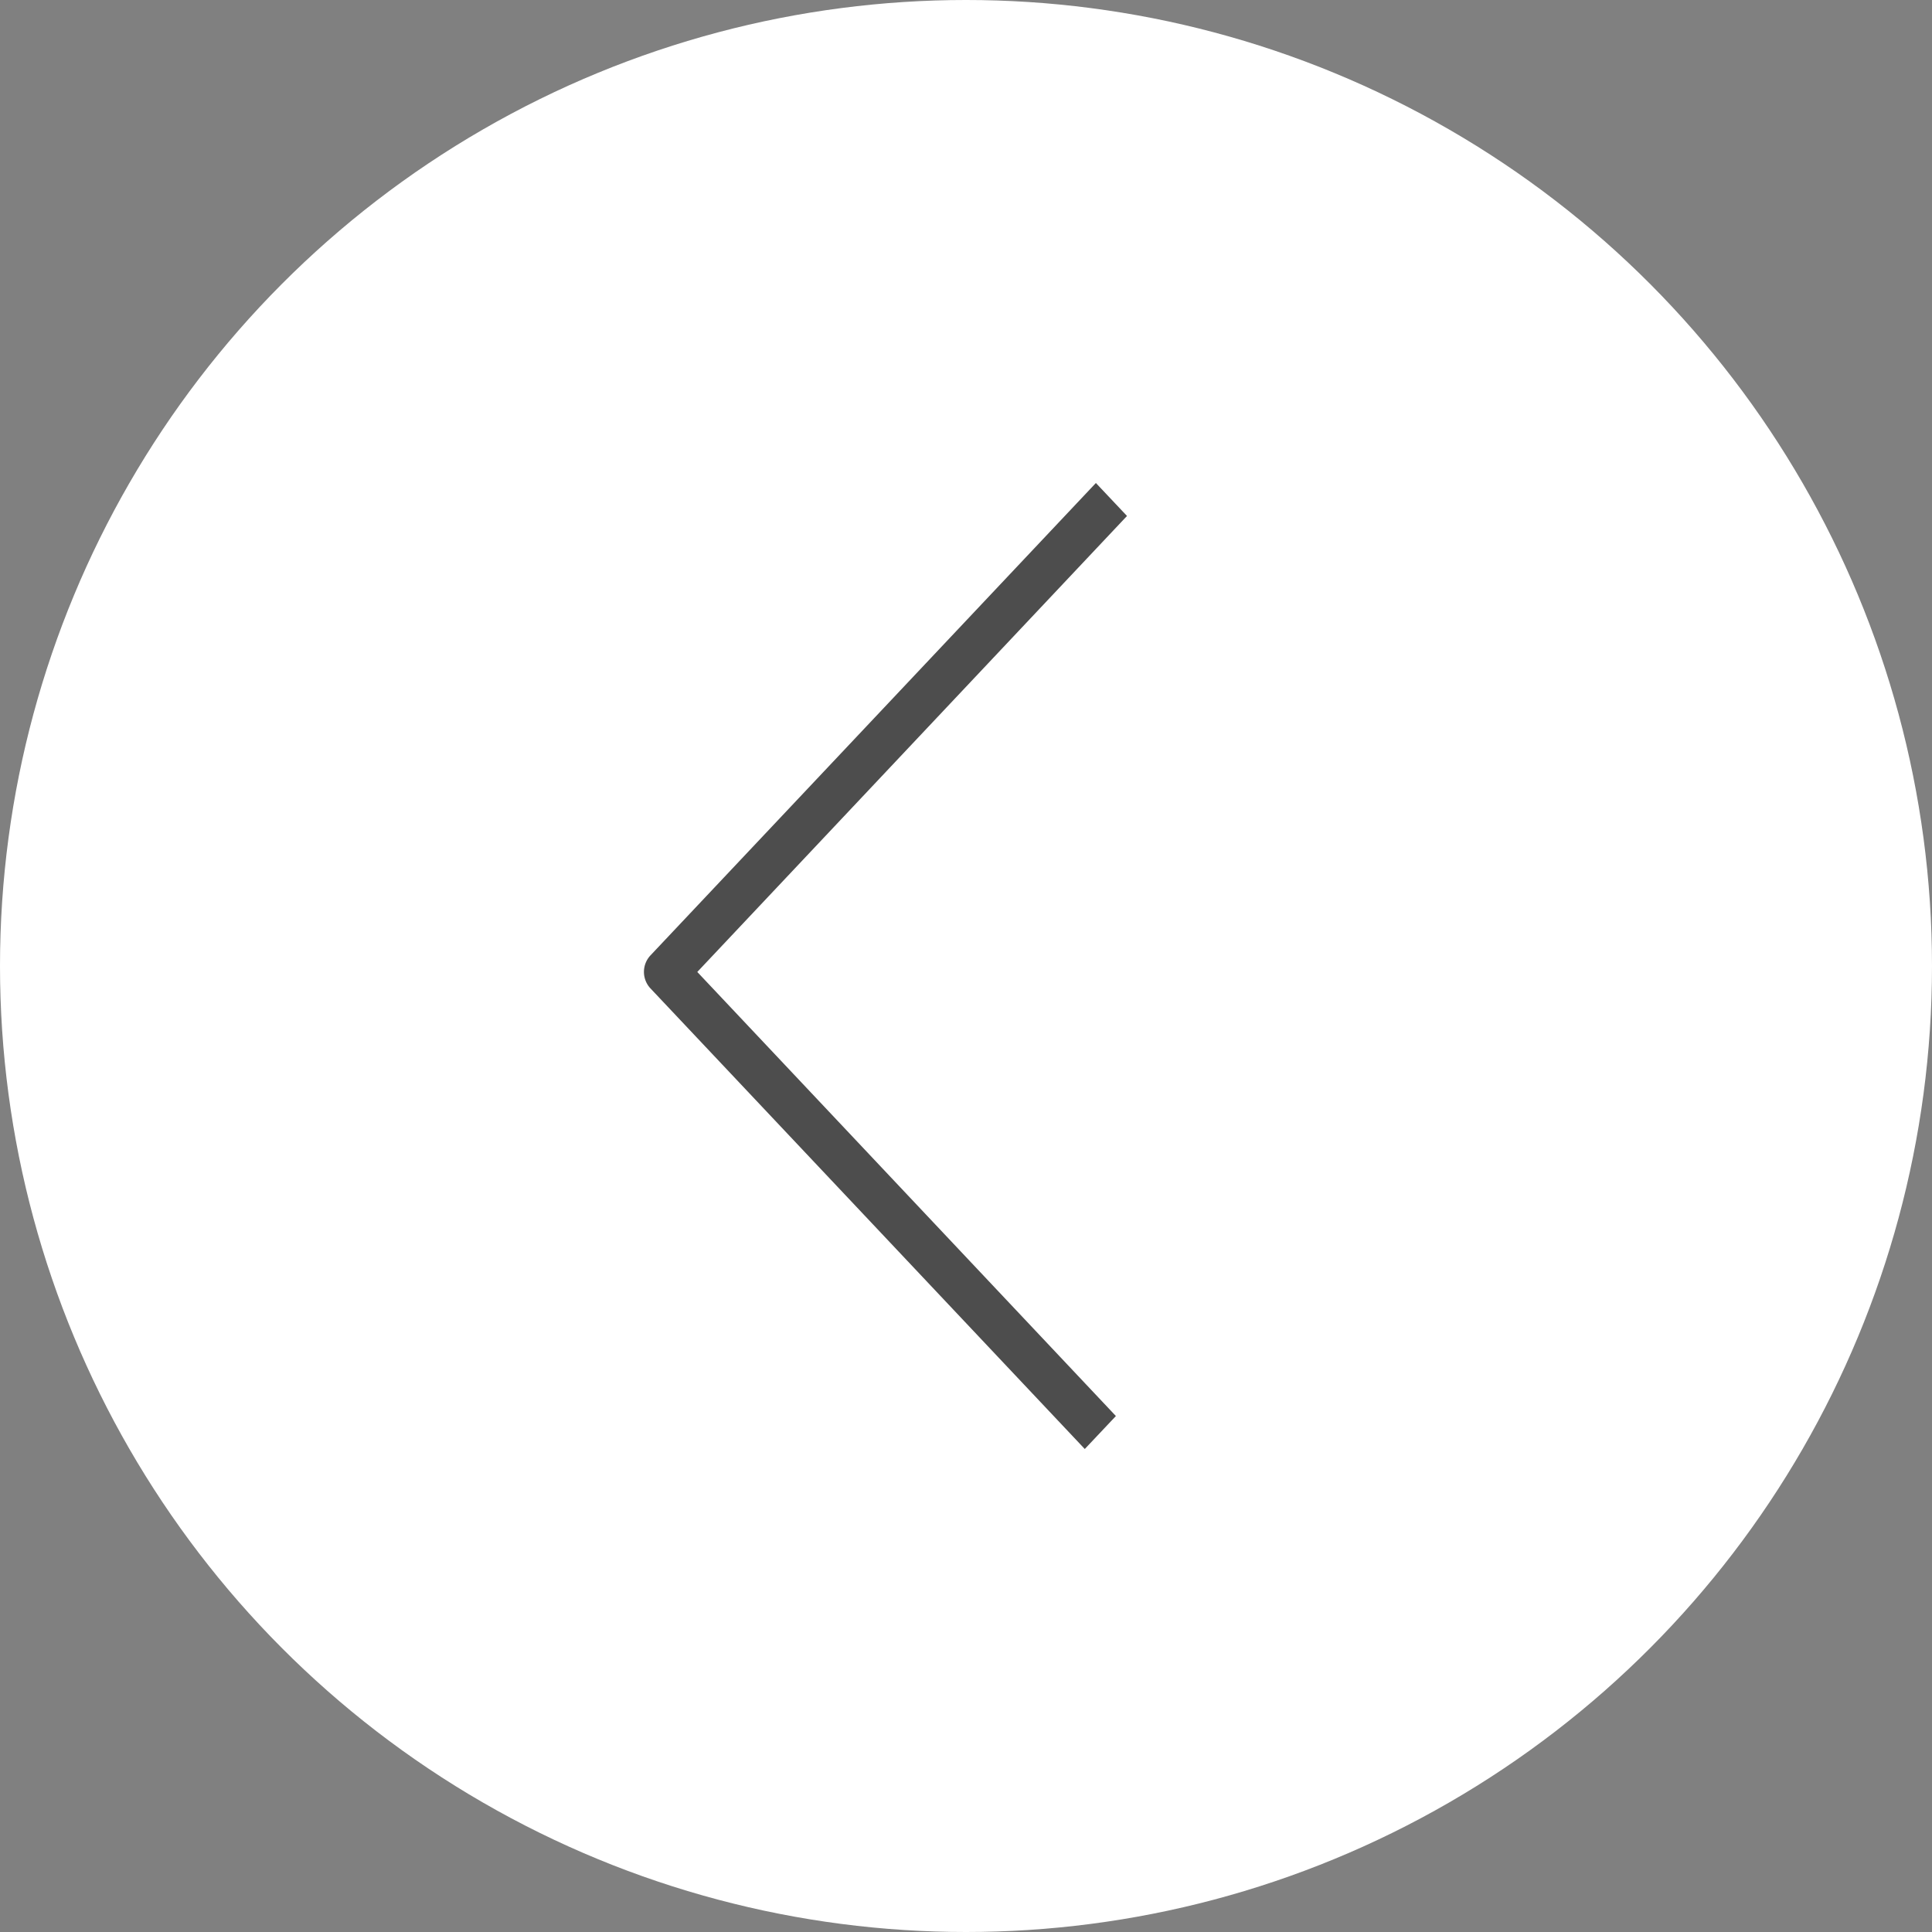 <svg xmlns="http://www.w3.org/2000/svg" viewBox="0 0 48 48">
  <rect x="0" y="0" width="48" height="48" fill="#808080" stroke="none"/>
  <defs>
    <style>
      .cls-1 {
        fill: #fff;
      }

      .cls-2 {
        fill: #4d4d4d;
      }
    </style>
  </defs>
  <g id="Group_51" data-name="Group 51" transform="translate(149 -169) rotate(180)">
    <circle id="Ellipse_3" data-name="Ellipse 3" class="cls-1" cx="24" cy="24" r="24" transform="translate(101 -217)"/>
    <path id="Icon_Arrow_right_24" data-name="Icon_Arrow right_24" class="cls-2" d="M8.049,2l-.773.819,10.4,11.033L7,25.181,7.773,26,18.84,14.263a.6.6,0,0,0,0-.819Z" transform="translate(114 -207)"/>
  </g>
</svg>
